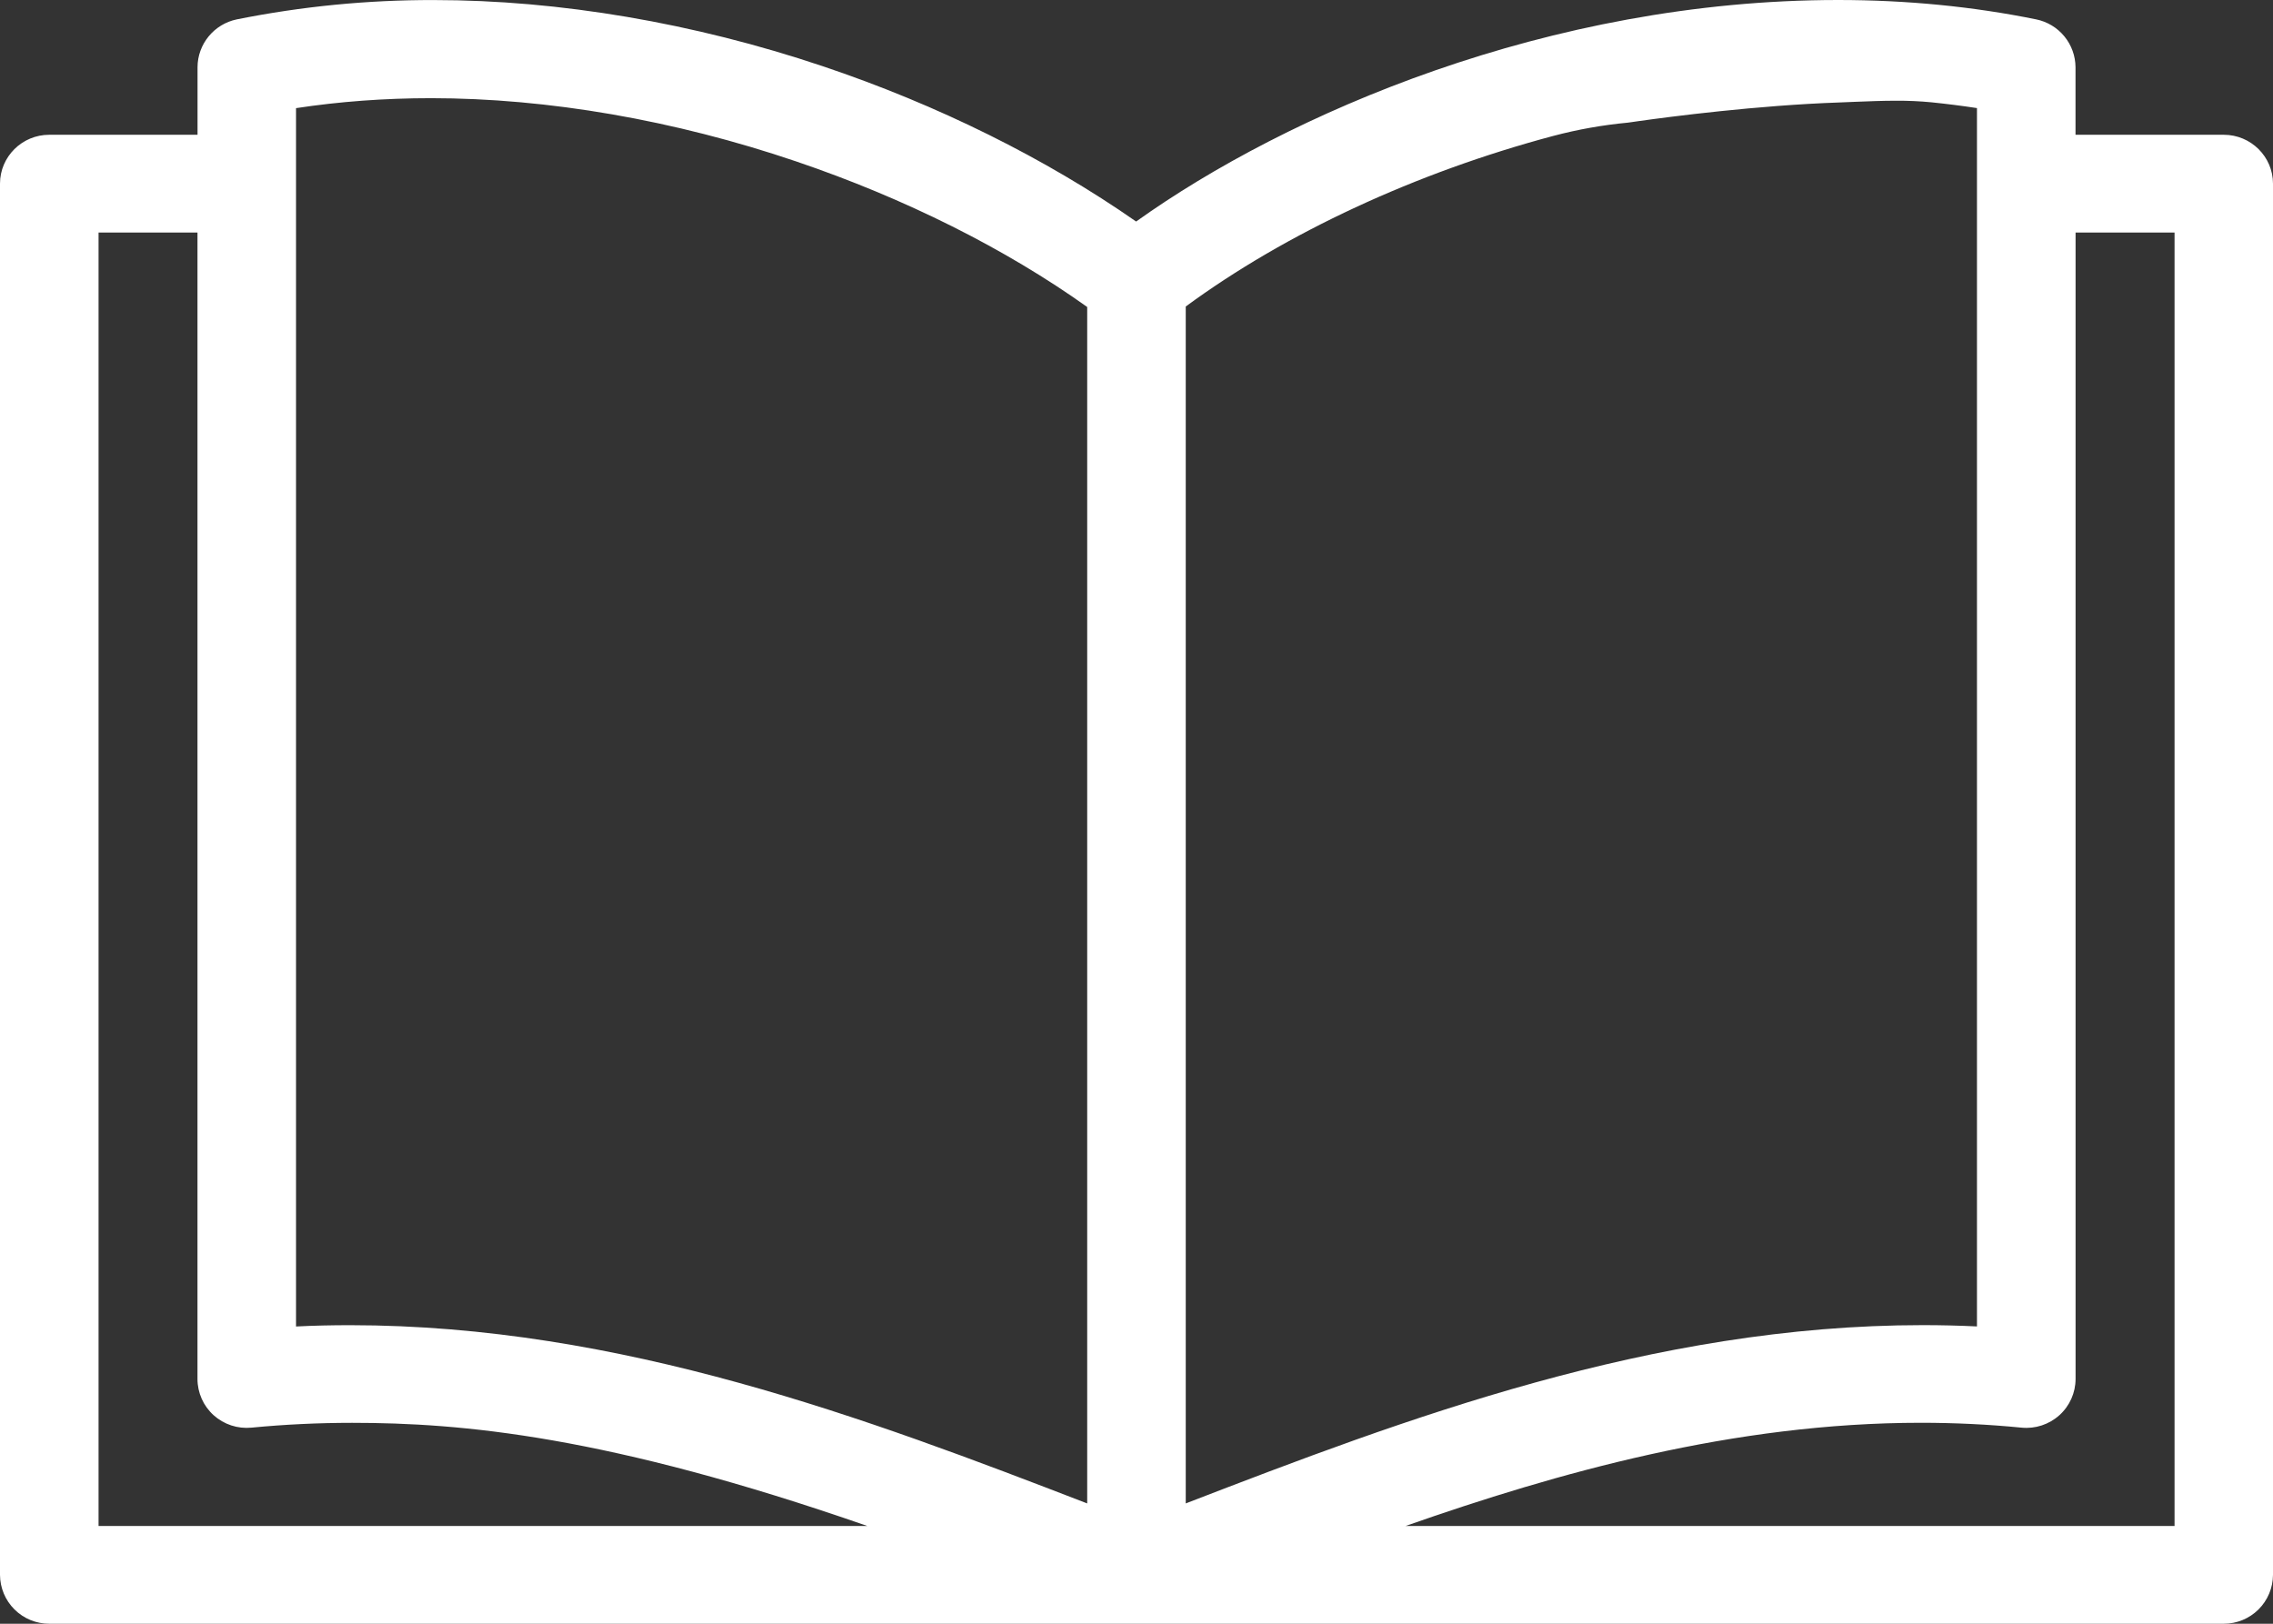<svg width="42" height="30" viewBox="0 0 42 30" xmlns="http://www.w3.org/2000/svg">
    <rect x="0" y="0" width="42" height="30" fill="#333333" stroke="none"/>
    <defs>
        <clipPath id="85wbbcztwa">
            <path d="M1440 0v4699H0V0h1440z"/>
        </clipPath>
        <clipPath id="l0xtyrgdob">
            <path d="M33.966 0c1.26 0 2.49.12 3.658.358a.908.908 0 0 1 .727.885V2.49h2.739c.502 0 .91.405.91.903v25.704a.908.908 0 0 1-.91.903H.91a.908.908 0 0 1-.91-.903V3.393c0-.498.408-.903.91-.903h2.74V1.243c0-.427.305-.799.726-.885a18.292 18.292 0 0 1 3.64-.357c2.322 0 4.807.423 7.185 1.222 2.121.712 4.121 1.704 5.792 2.87C23.779 2.103 28.622 0 33.966 0zM3.65 4.296H1.821v23.898h14.206c-4.805-1.672-7.507-1.906-9.52-1.906-.624 0-1.249.03-1.86.089a.913.913 0 0 1-.7-.23.902.902 0 0 1-.298-.67V4.298zm36.53 0h-1.828v21.182a.901.901 0 0 1-.299.669.912.912 0 0 1-.7.23c-.61-.06-1.235-.09-1.858-.09-3.455 0-6.718.923-9.524 1.907h14.21V4.296zM35.04 1.861c-.251 0-.508.01-.757.02l-.292.012c-1.52.052-3.146.265-3.708.344l-.125.018-.079.011a8.517 8.517 0 0 0-1.377.245c-2.534.675-4.943 1.793-6.792 3.152v22.114c4.044-1.56 8.615-3.294 13.62-3.294.334 0 .67.008 1 .024V1.997c-.276-.042-.56-.078-.844-.107a6.459 6.459 0 0 0-.646-.029zM7.962 1.814c-.853 0-1.69.062-2.492.184v22.51c.33-.017.665-.024.999-.024 5.005 0 9.577 1.733 13.62 3.293V5.672c-1.512-1.078-3.368-2.007-5.373-2.688-2.253-.765-4.588-1.17-6.754-1.17z"/>
        </clipPath>
    </defs>
    <g clip-path="url(#85wbbcztwa)" transform="translate(-552 -1722)">
        <g clip-path="url(#l0xtyrgdob)" transform="translate(552 1722)">
            <path fill="#FFF" d="M0 0h42v30H0V0z"/>
        </g>
    </g>
</svg>

